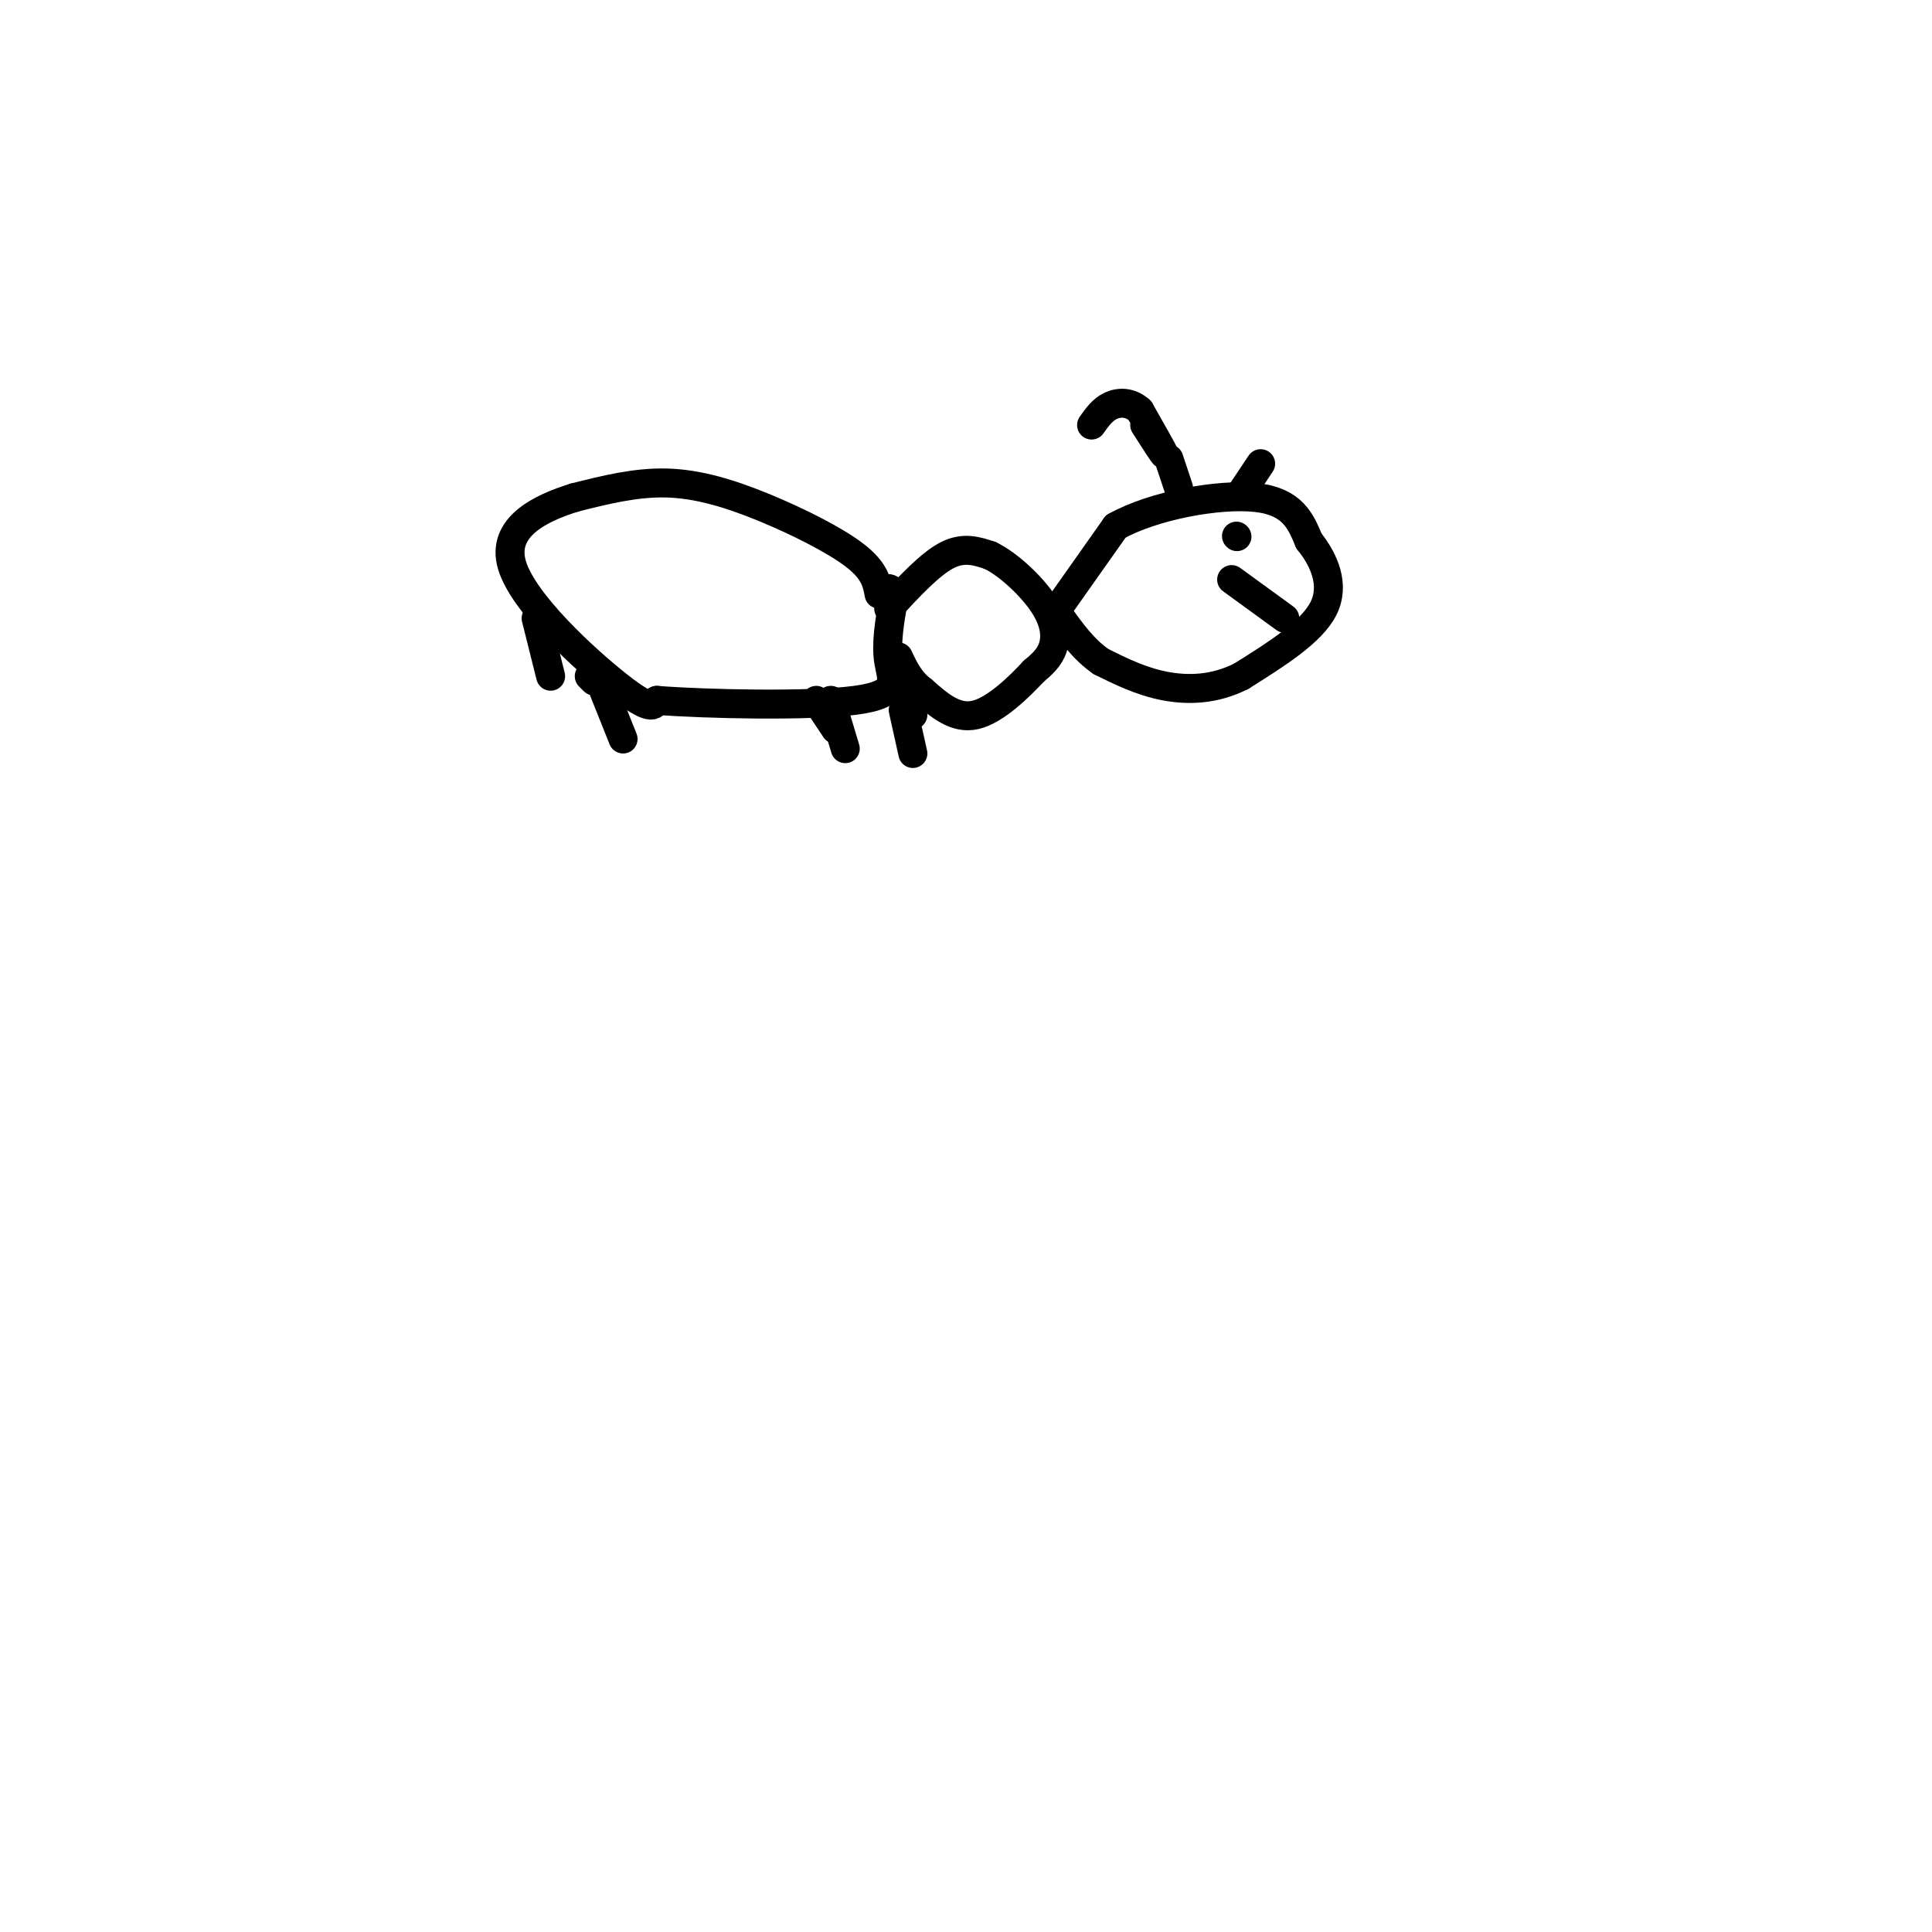 <svg viewBox='0 0 400 400' version='1.1' xmlns='http://www.w3.org/2000/svg' xmlns:xlink='http://www.w3.org/1999/xlink'><g fill='none' stroke='rgb(0,0,0)' stroke-width='6' stroke-linecap='round' stroke-linejoin='round'><path d='M182,123c-0.446,-2.417 -0.893,-4.833 -5,-8c-4.107,-3.167 -11.875,-7.083 -19,-10c-7.125,-2.917 -13.607,-4.833 -20,-5c-6.393,-0.167 -12.696,1.417 -19,3'/><path d='M119,103c-7.095,2.179 -15.333,6.125 -13,14c2.333,7.875 15.238,19.679 22,25c6.762,5.321 7.381,4.161 8,3'/><path d='M136,145c10.107,0.786 31.375,1.250 41,0c9.625,-1.250 7.607,-4.214 7,-8c-0.607,-3.786 0.196,-8.393 1,-13'/><path d='M185,124c-0.167,-2.500 -1.083,-2.250 -2,-2'/><path d='M184,126c4.250,-4.583 8.500,-9.167 12,-11c3.500,-1.833 6.250,-0.917 9,0'/><path d='M205,115c3.714,1.786 8.500,6.250 11,10c2.500,3.750 2.714,6.786 2,9c-0.714,2.214 -2.357,3.607 -4,5'/><path d='M214,139c-2.800,3.000 -7.800,8.000 -12,9c-4.200,1.000 -7.600,-2.000 -11,-5'/><path d='M191,143c-2.667,-2.000 -3.833,-4.500 -5,-7'/><path d='M111,128c0.000,0.000 3.000,12.000 3,12'/><path d='M122,140c0.000,0.000 1.000,1.000 1,1'/><path d='M125,143c0.000,0.000 4.000,10.000 4,10'/><path d='M219,126c0.000,0.000 12.000,-17.000 12,-17'/><path d='M231,109c7.822,-4.378 21.378,-6.822 29,-6c7.622,0.822 9.311,4.911 11,9'/><path d='M271,112c3.133,3.889 5.467,9.111 3,14c-2.467,4.889 -9.733,9.444 -17,14'/><path d='M257,140c-5.622,2.844 -11.178,2.956 -16,2c-4.822,-0.956 -8.911,-2.978 -13,-5'/><path d='M228,137c-3.667,-2.500 -6.333,-6.250 -9,-10'/><path d='M255,120c0.000,0.000 11.000,8.000 11,8'/><path d='M256,111c0.000,0.000 0.100,0.100 0.1,0.1'/><path d='M244,101c0.000,0.000 -2.000,-6.000 -2,-6'/><path d='M257,102c0.000,0.000 4.000,-6.000 4,-6'/><path d='M185,140c0.000,0.000 4.000,8.000 4,8'/><path d='M169,145c0.000,0.000 4.000,6.000 4,6'/><path d='M187,147c0.000,0.000 2.000,9.000 2,9'/><path d='M172,145c0.000,0.000 3.000,10.000 3,10'/><path d='M237,88c2.083,3.250 4.167,6.500 4,6c-0.167,-0.500 -2.583,-4.750 -5,-9'/><path d='M236,85c-1.933,-1.800 -4.267,-1.800 -6,-1c-1.733,0.800 -2.867,2.400 -4,4'/></g>
</svg>